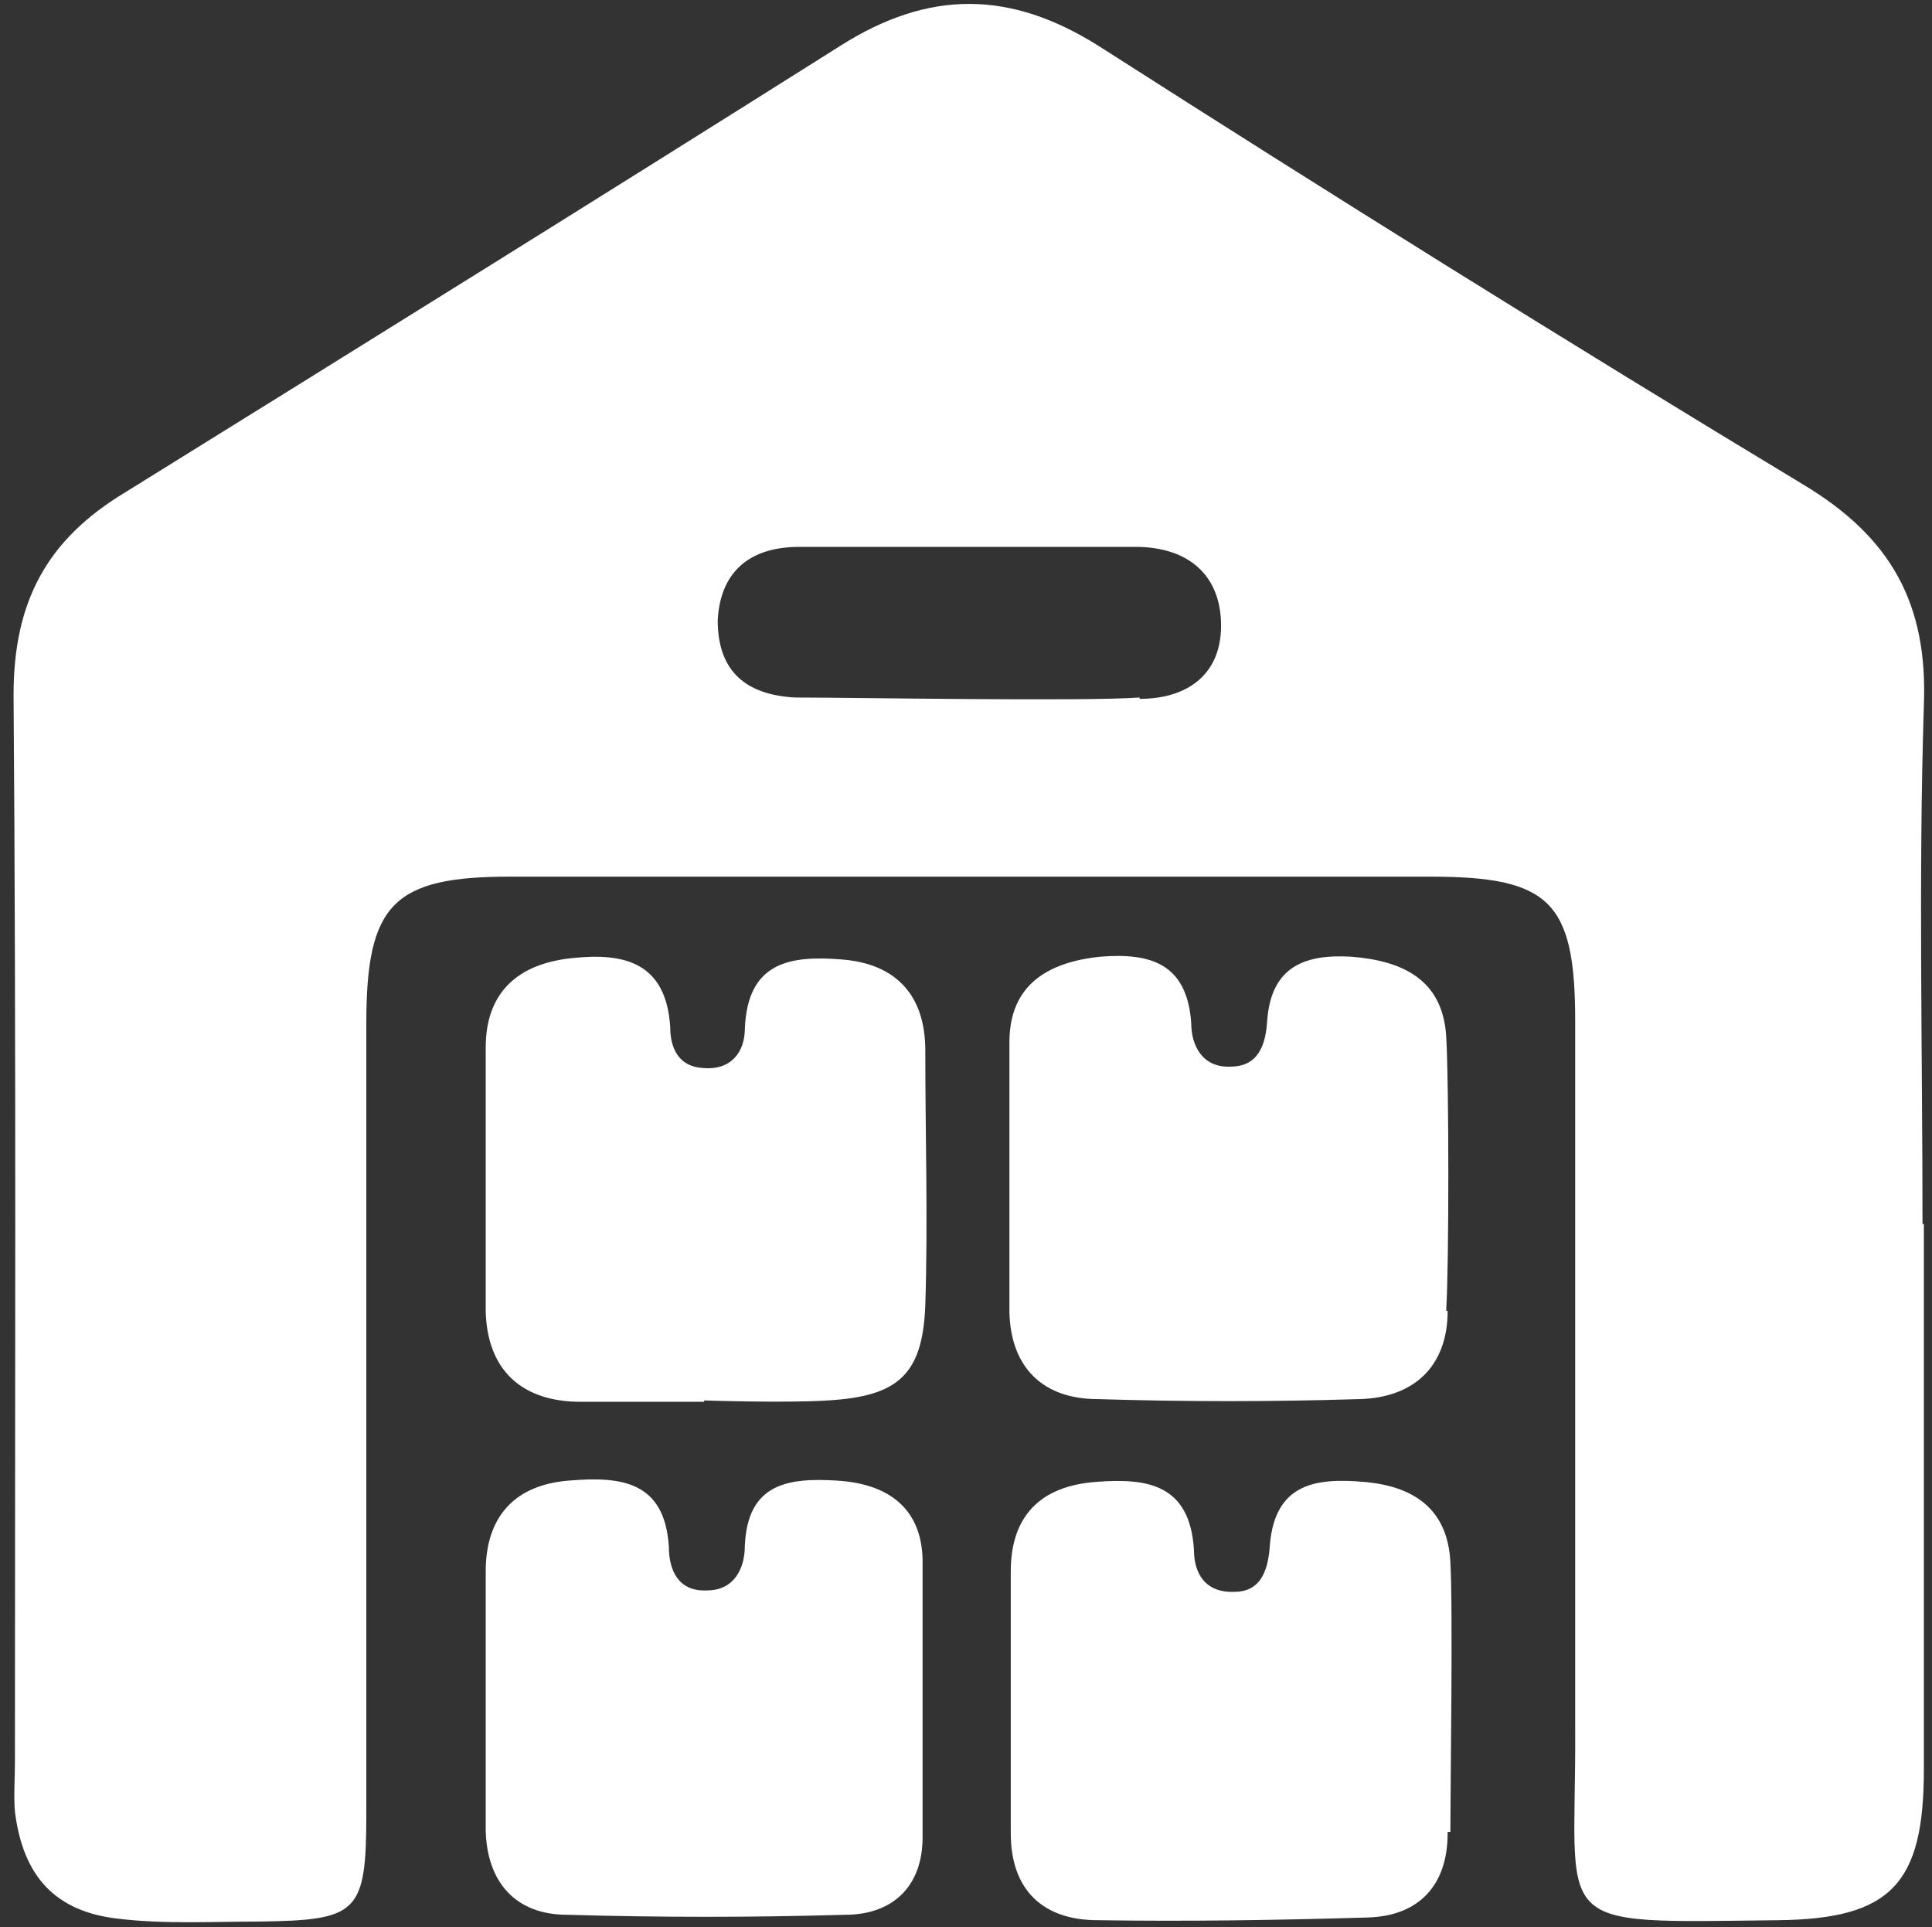 <?xml version="1.0" encoding="UTF-8"?>
<svg xmlns="http://www.w3.org/2000/svg" id="Layer_2" version="1.1" viewBox="0 0 142.4 142">
  <rect x="0" y="0" width="142.4" height="142" fill="#333333" stroke="none"/>
  <path d="M141.8,90.4v40c0,8.4-2.4,11-10.7,11.1-17.3.2-14.9.8-15-14.2v-52.1c0-8.8-1.9-10.6-10.7-10.6H37.6c-8.6,0-10.6,2-10.6,10.8v58.2c0,7.4-.6,7.9-7.9,8-3.4,0-6.9.2-10.3-.2-4.7-.5-7.1-3.1-7.7-7.9-.1-1.2,0-2.4,0-3.6,0-26.2.1-52.5-.1-78.7,0-6.8,2.4-11.4,8.2-14.9C26.6,25.5,44.3,14.5,61.9,3.4c6.6-4.2,12.6-4.1,19.1,0,17.2,11,34.5,21.8,51.9,32.3,6.5,3.9,9.2,8.8,8.9,16.3-.4,12.7-.1,25.4-.1,38.2h.1ZM84,51.5c3.4,0,6-1.7,6-5.4s-2.4-5.8-6.3-5.8h-24.8c-3.5,0-5.8,1.7-6,5.4,0,3.8,2.1,5.5,5.7,5.7,4.2,0,21.2.3,25.4,0Z" fill="#fff"></path>
  <path d="M35.8,125.5v-9.7c0-4,2.1-6.4,6.2-6.7,3.7-.3,7,0,7.3,4.9,0,1.7.7,3.3,2.8,3.2,2,0,2.8-1.6,2.8-3.3.2-4.6,3.2-5,6.7-4.8,3.7.2,6.3,1.9,6.4,5.8,0,6.8,0,13.7,0,20.5,0,3.6-2.2,5.7-5.7,5.7-6.8.2-13.7.2-20.5,0-3.8,0-5.9-2.4-6-6.2,0-3.2,0-6.4,0-9.7h0v.3Z" fill="#fff"></path>
  <path d="M51.9,103.3h-9.1c-4.3,0-6.9-2.3-7-6.7,0-6.5,0-12.9,0-19.4,0-4.1,2.4-6.2,6.4-6.6,3.8-.4,6.9.3,7.2,5.1,0,1.5.6,2.9,2.4,3,2.1.2,3.1-1.2,3.1-2.9.2-4.9,3.3-5.4,7.1-5.1,4.1.3,6.2,2.7,6.2,6.7,0,6.3.2,12.5,0,18.8-.2,5.1-2,6.7-7.2,7-3,.2-9.1,0-9.1,0h0Z" fill="#fff"></path>
  <path d="M106.7,135.1c0,3.8-2.1,6.1-5.9,6.2-6.6.2-13.3.3-19.9.2-4,0-6.4-2.2-6.4-6.4v-19.3c0-4.1,2.2-6.3,6.3-6.6,3.8-.3,6.9.2,7.2,5,0,1.7.8,3.2,3,3.1,2.1,0,2.5-1.9,2.6-3.5.4-4.5,3.4-4.9,6.9-4.6,3.7.3,6.2,2,6.4,5.9.2,3.4,0,16.7,0,19.9h-.2Z" fill="#fff"></path>
  <path d="M106.7,96.6c0,4.1-2.5,6.4-6.5,6.5-6.4.2-12.9.2-19.3,0-4,0-6.4-2.3-6.5-6.4,0-6.6,0-13.3,0-19.9,0-4.2,2.8-5.9,6.7-6.3,3.7-.3,6.4.5,6.7,4.9,0,1.6.8,3.3,2.9,3.2,2.1,0,2.6-1.7,2.7-3.4.3-4,2.8-4.9,6.2-4.7,3.8.3,6.8,1.7,7,6,.2,3.4.2,16.7,0,19.9v.2Z" fill="#fff"></path>
</svg>
